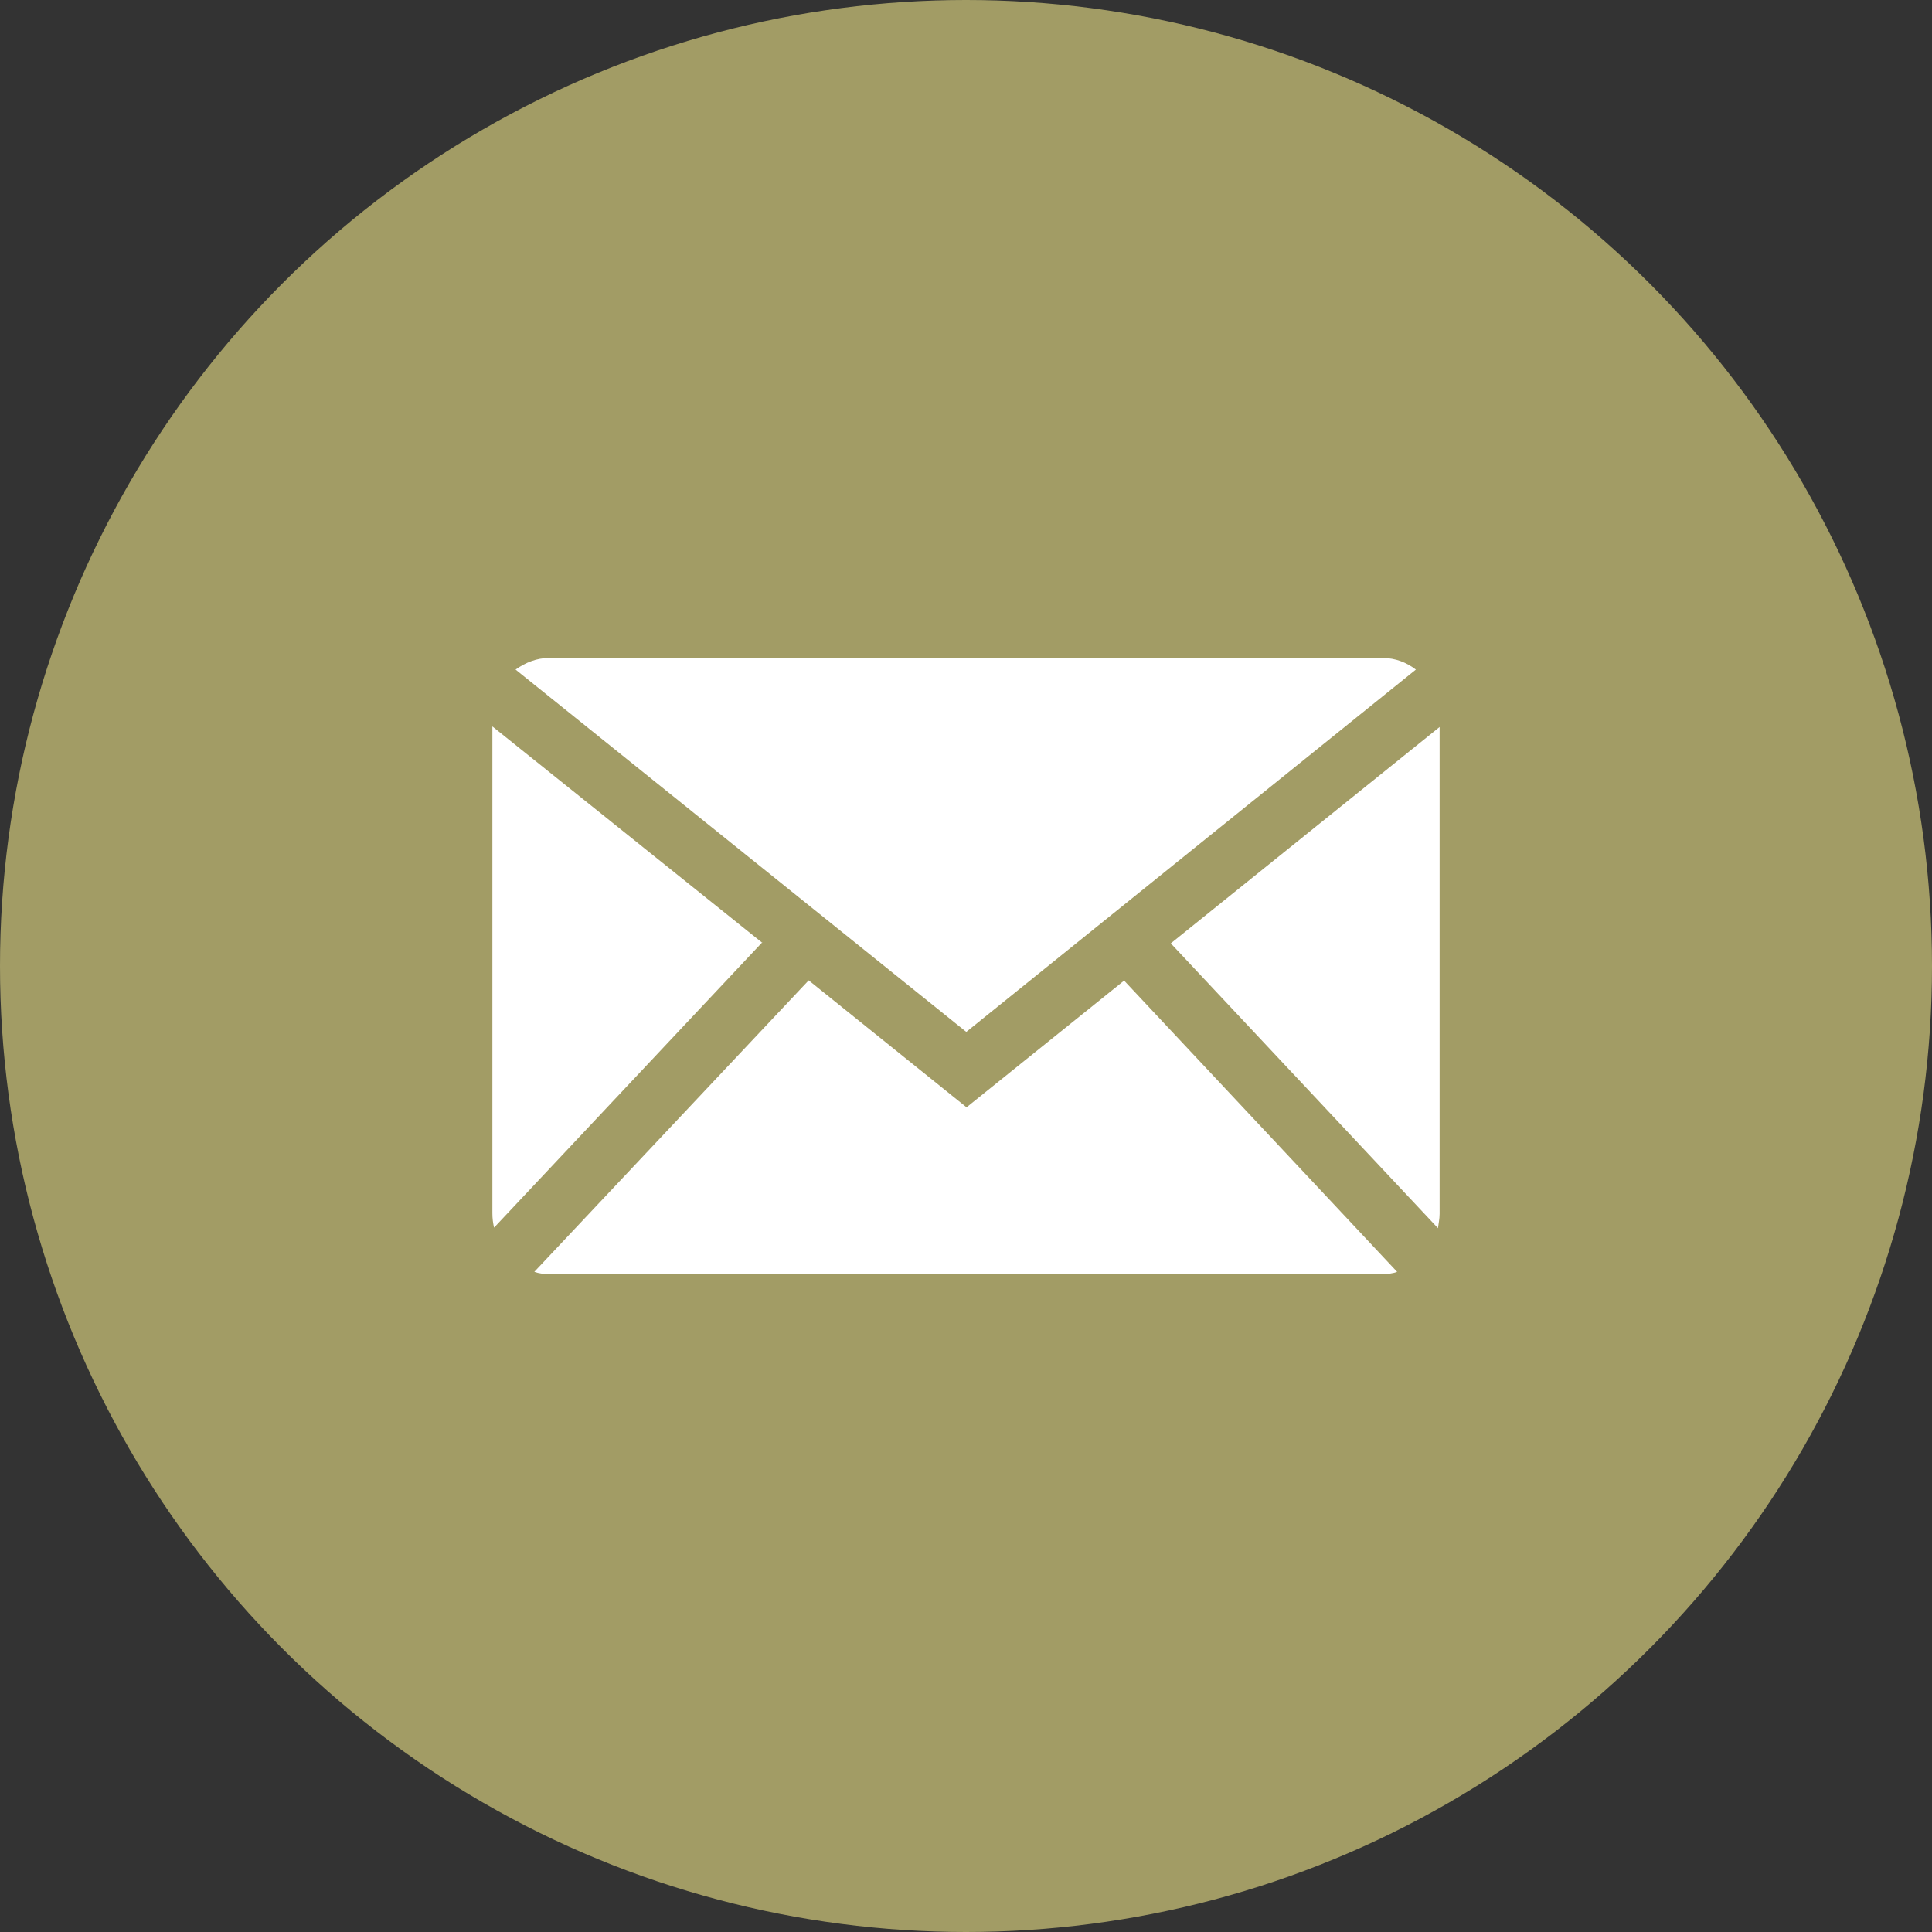 <?xml version="1.0" encoding="UTF-8"?>
<svg id="Layer_1" data-name="Layer 1" xmlns="http://www.w3.org/2000/svg" viewBox="0 0 35 35">
  <rect x="0" y="0" width="35" height="35" fill="#333333" stroke="none"/>
  <defs>
    <style>
      .cls-1 {
        fill: #fff;
      }

      .cls-2 {
        fill: #a29c65;
      }
    </style>
  </defs>
  <circle id="circle" class="cls-2" cx="17.5" cy="17.5" r="17.5"/>
  <g id="Internet">
    <path class="cls-1" d="m17.51,18.69l8.14-6.56c-.17-.13-.37-.21-.6-.21h-15.11c-.21,0-.42.08-.6.21l8.16,6.56Z"/>
    <g>
      <path class="cls-1" d="m26.05,22.25c.01-.08.03-.17.03-.26v-8.82l-4.87,3.92,4.85,5.17Z"/>
      <path class="cls-1" d="m20.37,17.76l-2.86,2.3-2.86-2.3-4.97,5.28c.08.03.17.04.26.04h15.11c.09,0,.19-.01.26-.04l-4.95-5.28Z"/>
      <path class="cls-1" d="m13.81,17.08l-4.89-3.92v8.82c0,.09.01.17.03.26l4.86-5.17Z"/>
    </g>
  </g>
</svg>